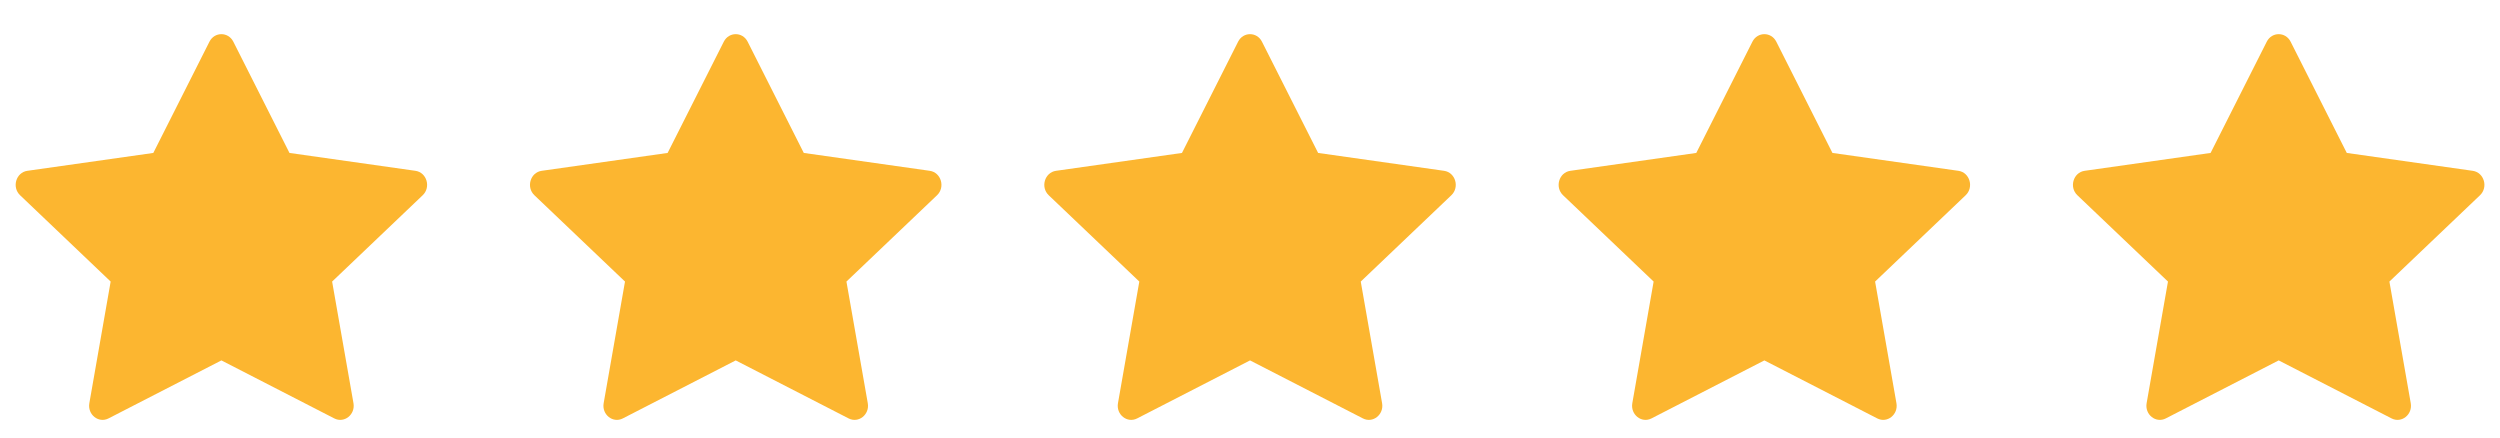 <svg width="80" height="14" viewBox="0 0 80 14" fill="none" xmlns="http://www.w3.org/2000/svg">
  <path d="M3.473 13.389C3.155 13.553 2.795 13.267 2.859 12.902L3.541 9.01L0.643 6.248C0.372 5.99 0.512 5.518 0.875 5.466L4.906 4.894L6.703 1.333C6.865 1.013 7.304 1.013 7.466 1.333L9.263 4.894L13.294 5.466C13.657 5.518 13.797 5.99 13.526 6.248L10.628 9.01L11.311 12.902C11.375 13.267 11.015 13.553 10.697 13.389L7.085 11.533L3.473 13.389Z" fill="#FCB630"/>
  <path d="M19.931 13.389C19.613 13.553 19.253 13.267 19.317 12.902L20 9.01L17.101 6.248C16.83 5.99 16.97 5.518 17.333 5.466L21.364 4.894L23.162 1.333C23.324 1.013 23.762 1.013 23.924 1.333L25.721 4.894L29.753 5.466C30.115 5.518 30.256 5.99 29.985 6.248L27.086 9.01L27.769 12.902C27.833 13.267 27.473 13.553 27.155 13.389L23.543 11.533L19.931 13.389Z" fill="#FCB630"/>
  <path d="M36.389 13.389C36.071 13.553 35.711 13.267 35.775 12.902L36.458 9.01L33.559 6.248C33.288 5.99 33.429 5.518 33.792 5.466L37.823 4.894L39.62 1.333C39.782 1.013 40.221 1.013 40.382 1.333L42.18 4.894L46.211 5.466C46.574 5.518 46.714 5.99 46.443 6.248L43.544 9.01L44.227 12.902C44.291 13.267 43.931 13.553 43.613 13.389L40.001 11.533L36.389 13.389Z" fill="#FCB630"/>
  <path d="M52.848 13.389C52.53 13.553 52.17 13.267 52.234 12.902L52.916 9.01L50.018 6.248C49.747 5.99 49.887 5.518 50.25 5.466L54.281 4.894L56.078 1.333C56.24 1.013 56.679 1.013 56.841 1.333L58.638 4.894L62.669 5.466C63.032 5.518 63.172 5.99 62.901 6.248L60.003 9.01L60.686 12.902C60.75 13.267 60.39 13.553 60.072 13.389L56.46 11.533L52.848 13.389Z" fill="#FCB630"/>
  <path d="M69.306 13.389C68.988 13.553 68.628 13.267 68.692 12.902L69.375 9.01L66.476 6.248C66.205 5.99 66.345 5.518 66.708 5.466L70.739 4.894L72.537 1.333C72.699 1.013 73.137 1.013 73.299 1.333L75.097 4.894L79.127 5.466C79.49 5.518 79.631 5.99 79.36 6.248L76.461 9.01L77.144 12.902C77.208 13.267 76.848 13.553 76.53 13.389L72.918 11.533L69.306 13.389Z" fill="#FCB630"/>
</svg>

